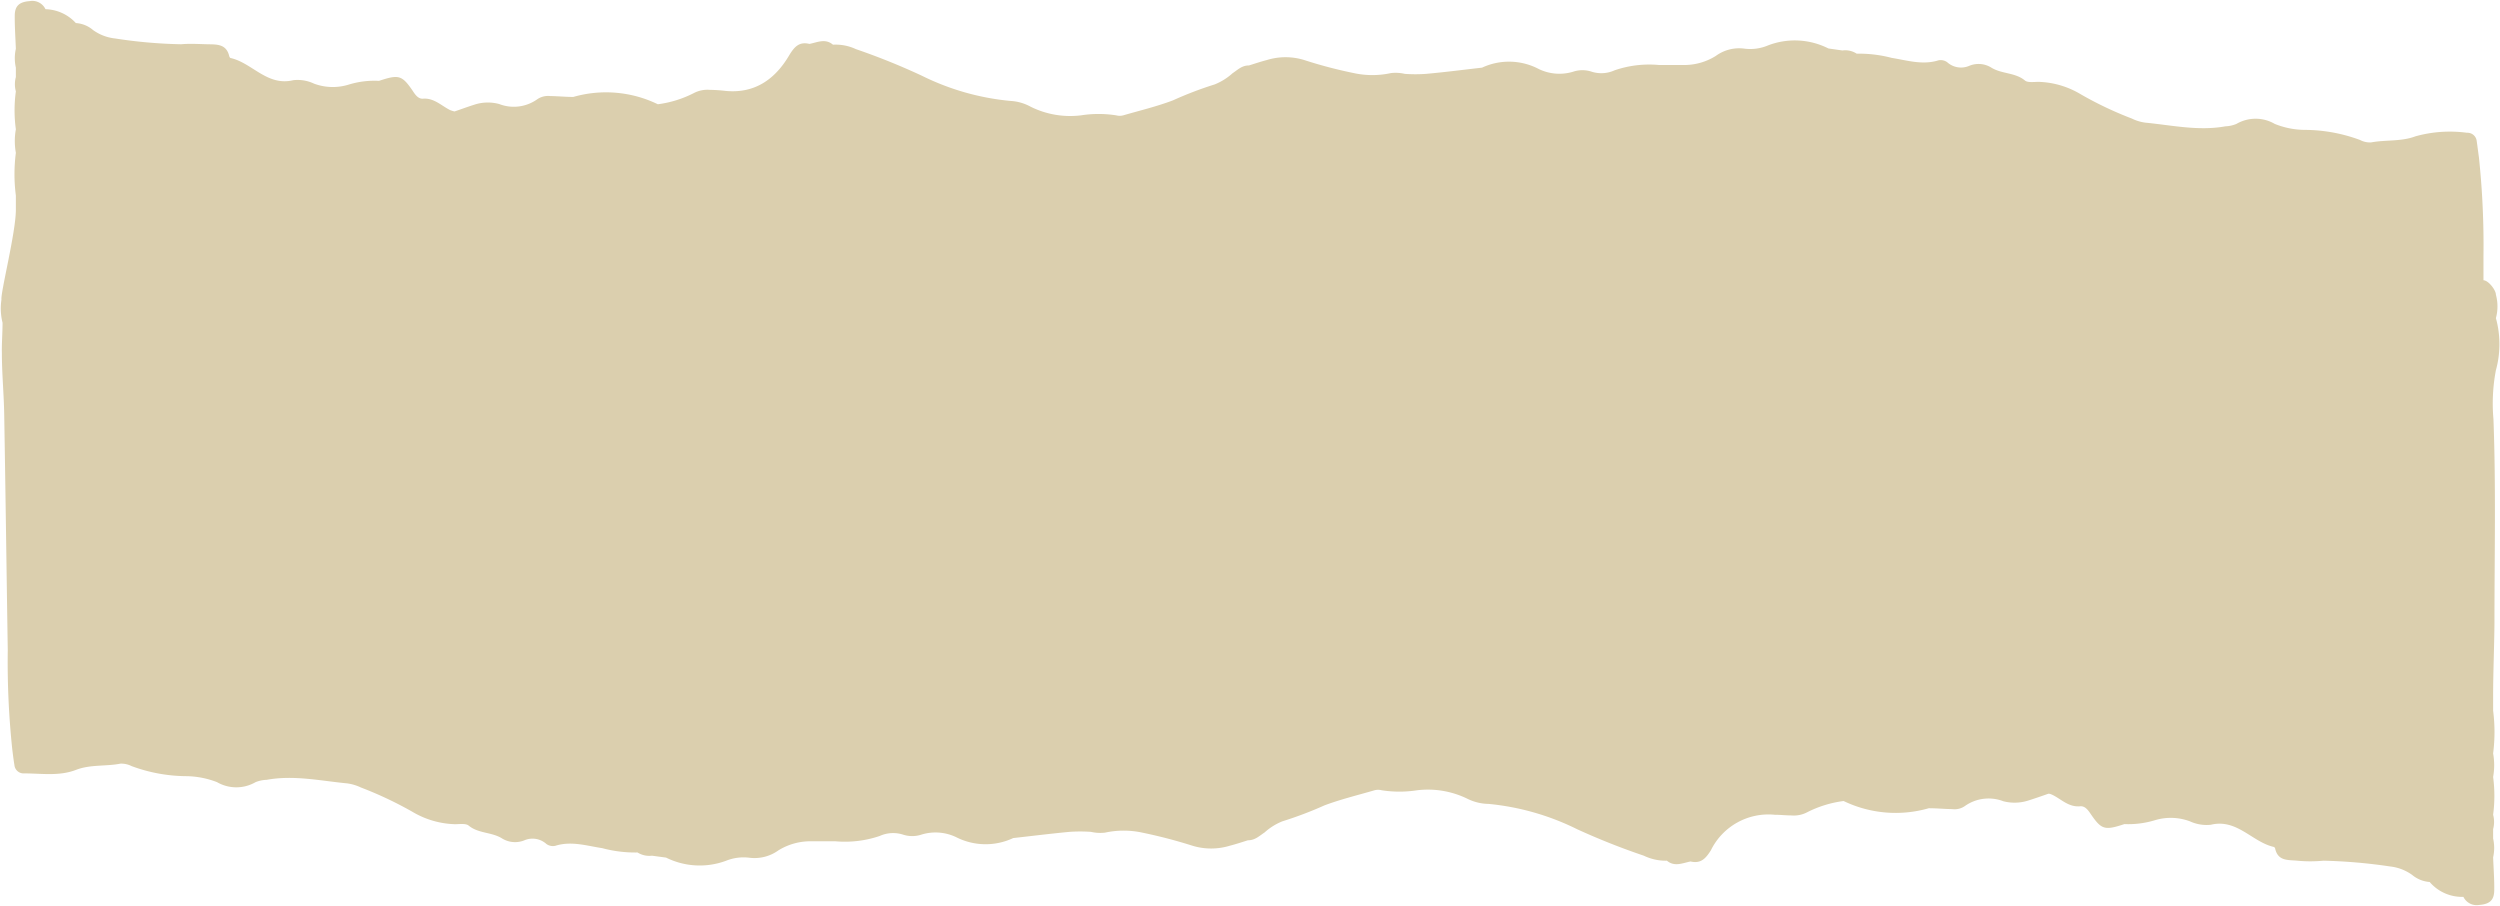 <?xml version="1.0" encoding="UTF-8" standalone="no"?><svg xmlns="http://www.w3.org/2000/svg" xmlns:xlink="http://www.w3.org/1999/xlink" data-name="Layer 1" fill="#000000" height="81.7" preserveAspectRatio="xMidYMid meet" version="1" viewBox="-0.1 -0.1 225.4 81.7" width="225.4" zoomAndPan="magnify"><g id="change1_1"><path d="M224.93,28.58a4,4,0,0,0,0-2.11c0-.43-.69-1.3-1.12-1.3,0-.73,0-1.46,0-2.19a75.48,75.48,0,0,0-.41-8.89c-.07-.49-.13-1-.2-1.47a.84.84,0,0,0-.88-.75,11.53,11.53,0,0,0-4.64.32c-1.29.49-2.68.3-4,.55a1.93,1.93,0,0,1-1-.22,14.46,14.46,0,0,0-5-.91,7.33,7.33,0,0,1-2.69-.54,3.43,3.43,0,0,0-3.45,0,2.88,2.88,0,0,1-1,.22c-2.42.44-4.81-.1-7.2-.33a3.88,3.88,0,0,1-1.23-.37,32.47,32.47,0,0,1-4.61-2.19,7.83,7.83,0,0,0-3.8-1.12c-.42,0-1,.09-1.24-.13-.88-.72-2.05-.57-3-1.14a2.18,2.18,0,0,0-2-.18,1.86,1.86,0,0,1-2-.32,1,1,0,0,0-.79-.17c-1.44.45-2.82,0-4.21-.22a11.59,11.59,0,0,0-3.16-.38,1.89,1.89,0,0,0-1.29-.29l-1.26-.18A6.71,6.71,0,0,0,159.29,4a4.11,4.11,0,0,1-2.08.29,3.56,3.56,0,0,0-2.61.65,5.37,5.37,0,0,1-3,.82c-.72,0-1.43,0-2.13,0a9.6,9.6,0,0,0-4,.48,2.88,2.88,0,0,1-2.08.12,2.63,2.63,0,0,0-1.64,0,4.26,4.26,0,0,1-3.1-.23A5.76,5.76,0,0,0,133.52,6c-1.68.19-3.36.41-5.05.56a13.57,13.57,0,0,1-1.91,0,3.66,3.66,0,0,0-1.26-.07,7.84,7.84,0,0,1-3.34,0,41,41,0,0,1-4.48-1.18,5.71,5.71,0,0,0-3.35,0c-.54.14-1.08.32-1.62.49-.64,0-1,.38-1.49.71a5.38,5.38,0,0,1-1.6,1,32.91,32.91,0,0,0-3.77,1.44c-1.45.55-3,.92-4.48,1.35a1.23,1.23,0,0,1-.63,0,10.28,10.28,0,0,0-3.18,0,8,8,0,0,1-4.54-.78A4.24,4.24,0,0,0,91,9a22.71,22.71,0,0,1-8-2.28,60.69,60.69,0,0,0-5.93-2.39A4.3,4.3,0,0,0,75,3.93c-.69-.59-1.41-.21-2.12-.07-.93-.23-1.36.27-1.81,1C69.82,7,68,8.34,65.36,8.1A14.53,14.53,0,0,0,63.88,8a2.66,2.66,0,0,0-1.44.3,9.88,9.88,0,0,1-3.23,1,10.69,10.69,0,0,0-7.62-.66c-.69,0-1.39-.07-2.09-.08a1.73,1.73,0,0,0-1.19.31,3.64,3.64,0,0,1-3.4.41,3.91,3.91,0,0,0-2.25.06c-.6.19-1.19.41-1.78.61a2.8,2.8,0,0,1-.41-.13C39.68,9.42,39,8.7,38,8.8c-.43,0-.69-.4-.93-.77-.94-1.36-1.24-1.42-3-.84a7.91,7.91,0,0,0-2.74.34,4.83,4.83,0,0,1-3.12-.09,3.45,3.45,0,0,0-1.87-.31c-2.35.57-3.7-1.56-5.65-2-.05,0-.1-.1-.12-.16-.26-1.14-1.17-1.06-2-1.08s-1.57-.07-2.34,0a43.69,43.69,0,0,1-5.94-.52,4.17,4.17,0,0,1-2-.76,2.63,2.63,0,0,0-1.55-.63A3.84,3.84,0,0,0,4,.73,1.31,1.31,0,0,0,2.58,0C1.66.07,1.24.41,1.23,1.3s.06,2,.1,3A3.86,3.86,0,0,0,1.33,6v.85a2.45,2.45,0,0,0,0,1.29,12.64,12.64,0,0,0,0,3.42,6,6,0,0,0,0,2.12,15,15,0,0,0,0,3.85c0,.43,0,.85,0,1.28,0,2.05-1.38,7.43-1.3,8.11A5.32,5.32,0,0,0,.13,29c0,.92-.08,1.84-.06,2.76,0,1.83.18,3.67.21,5.51C.4,44.36.49,51.44.6,58.51A75.39,75.39,0,0,0,1,67.4c.06.49.12,1,.2,1.47a.83.83,0,0,0,.88.76c1.57,0,3.15.27,4.68-.32,1.29-.5,2.69-.3,4-.56a2.07,2.07,0,0,1,1,.22,14.45,14.45,0,0,0,5,.91,7.93,7.93,0,0,1,2.71.54,3.47,3.47,0,0,0,3.47,0,2.88,2.88,0,0,1,1-.21c2.45-.45,4.85.09,7.27.32a4.25,4.25,0,0,1,1.23.37,34,34,0,0,1,4.64,2.19,7.94,7.94,0,0,0,3.83,1.12c.42,0,1-.09,1.25.13.88.72,2.07.57,3,1.15a2.23,2.23,0,0,0,2,.18,1.87,1.87,0,0,1,2,.32,1,1,0,0,0,.8.17c1.45-.46,2.84,0,4.24.21a11.41,11.41,0,0,0,3.18.39,2,2,0,0,0,1.3.29l1.27.17a6.81,6.81,0,0,0,5.4.29,4.26,4.26,0,0,1,2.09-.28,3.68,3.68,0,0,0,2.64-.66,5.49,5.49,0,0,1,3-.82c.72,0,1.43,0,2.14,0a9.74,9.74,0,0,0,4-.48,2.93,2.93,0,0,1,2.1-.12,2.66,2.66,0,0,0,1.65,0,4.31,4.31,0,0,1,3.12.22,5.85,5.85,0,0,0,5.16.09c1.7-.19,3.39-.4,5.08-.56a13.85,13.85,0,0,1,1.93,0,3.7,3.7,0,0,0,1.27.07,7.93,7.93,0,0,1,3.36,0,44.83,44.83,0,0,1,4.52,1.18,5.77,5.77,0,0,0,3.37,0c.55-.14,1.09-.32,1.63-.49.64,0,1-.37,1.51-.71a5.34,5.34,0,0,1,1.6-1,34.59,34.59,0,0,0,3.8-1.44c1.47-.55,3-.92,4.51-1.36a1.27,1.27,0,0,1,.64,0,10.41,10.41,0,0,0,3.2,0,8.11,8.11,0,0,1,4.58.79,4.43,4.43,0,0,0,1.86.44,22.83,22.83,0,0,1,8,2.29,62.88,62.88,0,0,0,6,2.38,4.51,4.51,0,0,0,2.08.45c.69.58,1.41.21,2.13.07.94.22,1.37-.28,1.83-1a5.78,5.78,0,0,1,5.77-3.21c.5,0,1,.06,1.5.06a2.57,2.57,0,0,0,1.44-.3,10.1,10.1,0,0,1,3.26-1,10.8,10.8,0,0,0,7.68.65c.7,0,1.4.07,2.11.08a1.63,1.63,0,0,0,1.19-.31,3.7,3.7,0,0,1,3.42-.4,4.06,4.06,0,0,0,2.27-.07c.6-.19,1.2-.4,1.8-.61.14,0,.28.07.41.13.8.41,1.45,1.12,2.5,1,.43,0,.69.39.94.76.94,1.36,1.24,1.43,3,.85a8.22,8.22,0,0,0,2.75-.35,4.92,4.92,0,0,1,3.15.1,3.6,3.6,0,0,0,1.89.31c2.36-.57,3.72,1.56,5.68,2a.21.21,0,0,1,.12.16c.26,1.14,1.18,1,2,1.08s1.58.07,2.36,0a47.94,47.94,0,0,1,6,.52,4.18,4.18,0,0,1,2,.77,2.76,2.76,0,0,0,1.57.63A3.83,3.83,0,0,0,222,80.76a1.33,1.33,0,0,0,1.42.73c.92-.07,1.34-.4,1.36-1.29s-.06-2-.1-3a3.9,3.9,0,0,0,0-1.7c0-.28,0-.57,0-.85a2.46,2.46,0,0,0,0-1.29,13,13,0,0,0,0-3.41,6,6,0,0,0,0-2.12,15.11,15.11,0,0,0,0-3.86c0-.42,0-.85,0-1.27,0-2.19.1-4.38.12-6.56,0-6.15.14-12.29-.09-18.44a16,16,0,0,1,.22-4.42A8.83,8.83,0,0,0,224.93,28.58Z" fill="#dbcfae"/></g></svg>